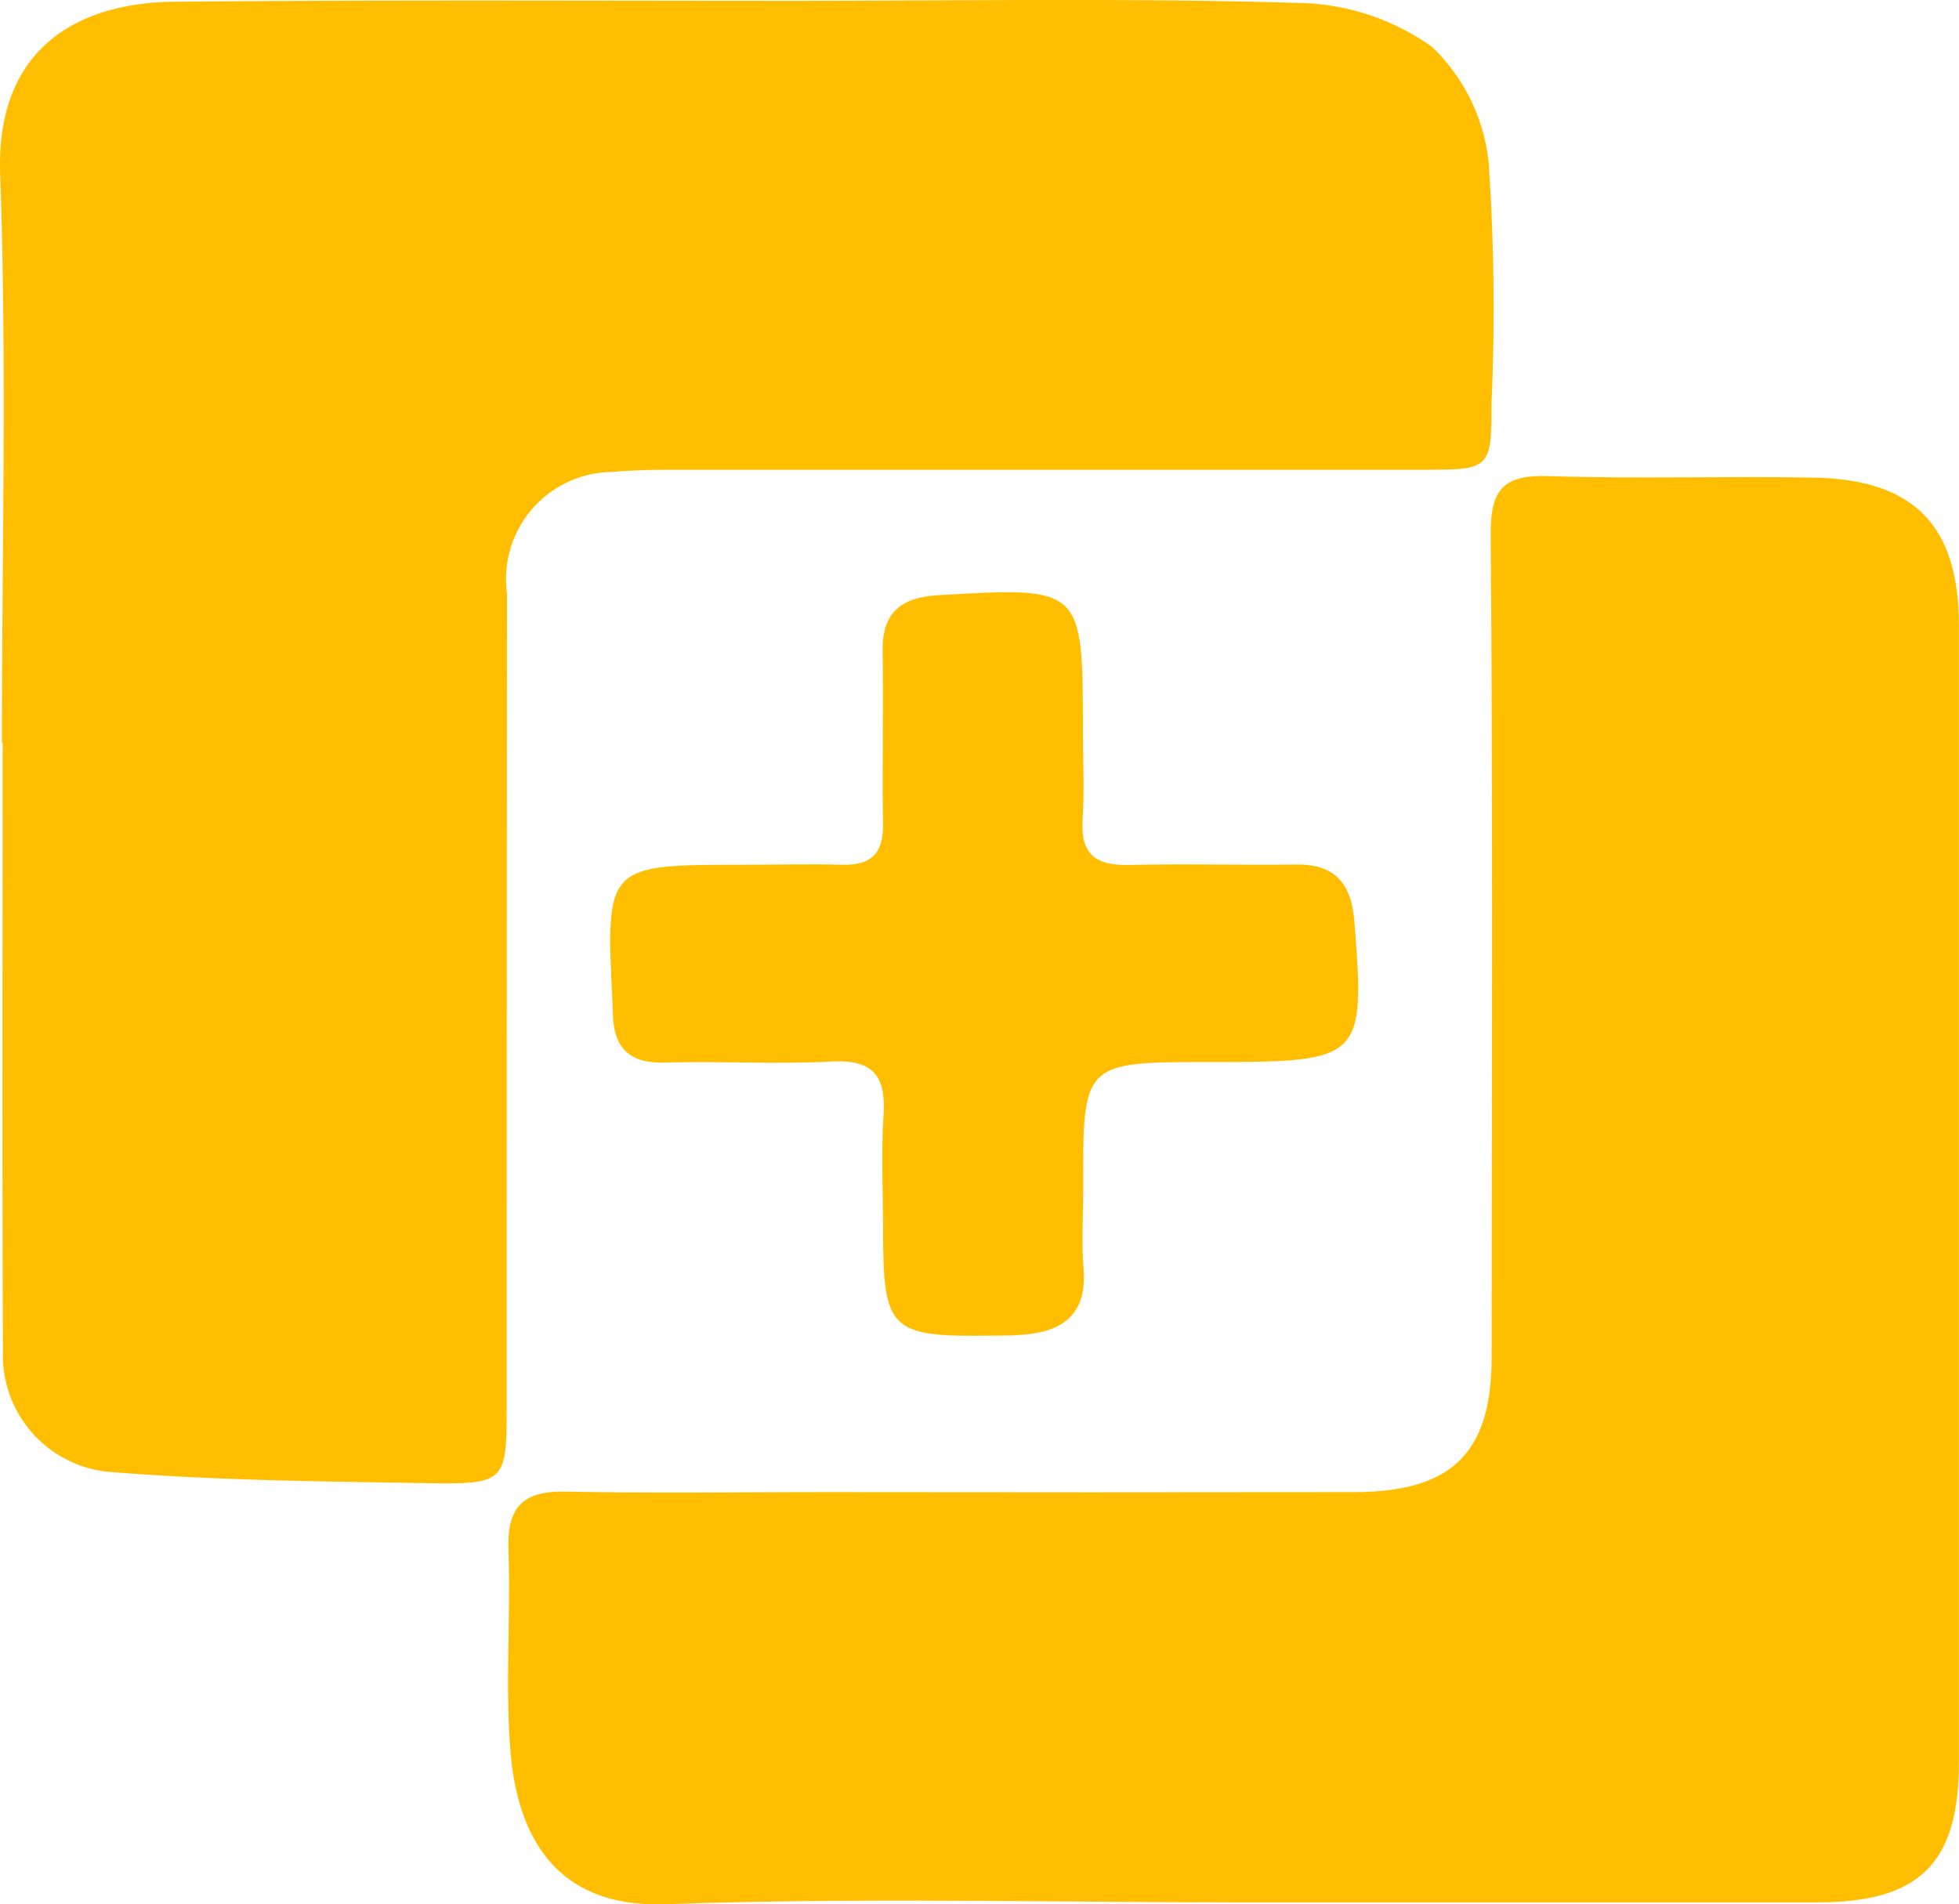 <svg xmlns="http://www.w3.org/2000/svg" width="35.729" height="34.735" viewBox="0 0 35.729 34.735"><defs><style>.a{fill:#ffbf00;}</style></defs><g transform="translate(-334.132 -321.998)"><path class="a" d="M375.315,418.843c2.615-.027,5.233.024,7.849.024q5.277,0,10.554,0-5.277,0-10.554,0C380.548,418.866,377.93,418.816,375.315,418.843Z" transform="translate(-26.44 -62.17)"/><path class="a" d="M341.879,349.05c1.493.024,1.494-.006,1.494-1.461q0-7.382.006-14.764a1.955,1.955,0,0,1,1.915-2.219c.356-.029.715-.04,1.072-.04q6.89,0,13.779,0c1.165,0,1.189-.03,1.19-1.212a39.491,39.491,0,0,0-.051-4.379,3.408,3.408,0,0,0-1.036-2.124,4.328,4.328,0,0,0-2.45-.8c-3.069-.091-6.143-.038-9.215-.038-3.758,0-7.516-.019-11.274.017-1.75.017-3.256.841-3.174,3.147.124,3.455.032,6.919.032,10.378h.013c0,3.7-.011,7.4.006,11.095a2.134,2.134,0,0,0,1.9,2.192C338.008,349,339.945,349.018,341.879,349.05Z"/><path class="a" d="M383.838,346.28c-1.61-.031-3.221.026-4.829-.028-.806-.027-1.077.206-1.07,1.05.038,5.008.02,10.017.016,15.026,0,1.741-.727,2.453-2.5,2.456q-4.83.007-9.659,0c-1.58,0-3.161.023-4.74-.009-.775-.015-1.061.289-1.033,1.061.045,1.22-.061,2.45.036,3.665.121,1.52.8,2.87,2.82,2.8.871-.031,1.743-.048,2.614-.058,2.615-.027,5.233.023,7.849.024q5.277,0,10.554,0c1.86,0,2.581-.708,2.581-2.547q0-10.375,0-20.75C386.476,347.159,385.664,346.315,383.838,346.28Z" transform="translate(-16.618 -15.57)"/><path class="a" d="M376.18,360.742c2.748,0,2.8-.051,2.6-2.571-.054-.68-.348-1.042-1.063-1.032-1.014.014-2.028-.018-3.042.008-.6.015-.891-.185-.851-.822.034-.535.006-1.073.006-1.61,0-2.642-.008-2.642-2.627-2.49-.693.04-1.042.315-1.027,1.04.021,1.044-.012,2.088.008,3.132.01.536-.214.761-.743.746-.6-.017-1.193,0-1.79,0-2.527,0-2.529,0-2.4,2.534,0,.06.005.119.006.179.012.616.289.914.942.895,1.013-.03,2.03.035,3.042-.019.765-.041,1,.263.952.987-.047.683-.009,1.371-.008,2.057,0,1.877.114,1.985,2.036,1.955.179,0,.358,0,.536-.018.738-.062,1.151-.4,1.084-1.208-.039-.474-.006-.954-.006-1.431C373.825,360.739,373.825,360.739,376.18,360.742Z" transform="translate(-19.947 -19.372)"/></g></svg>